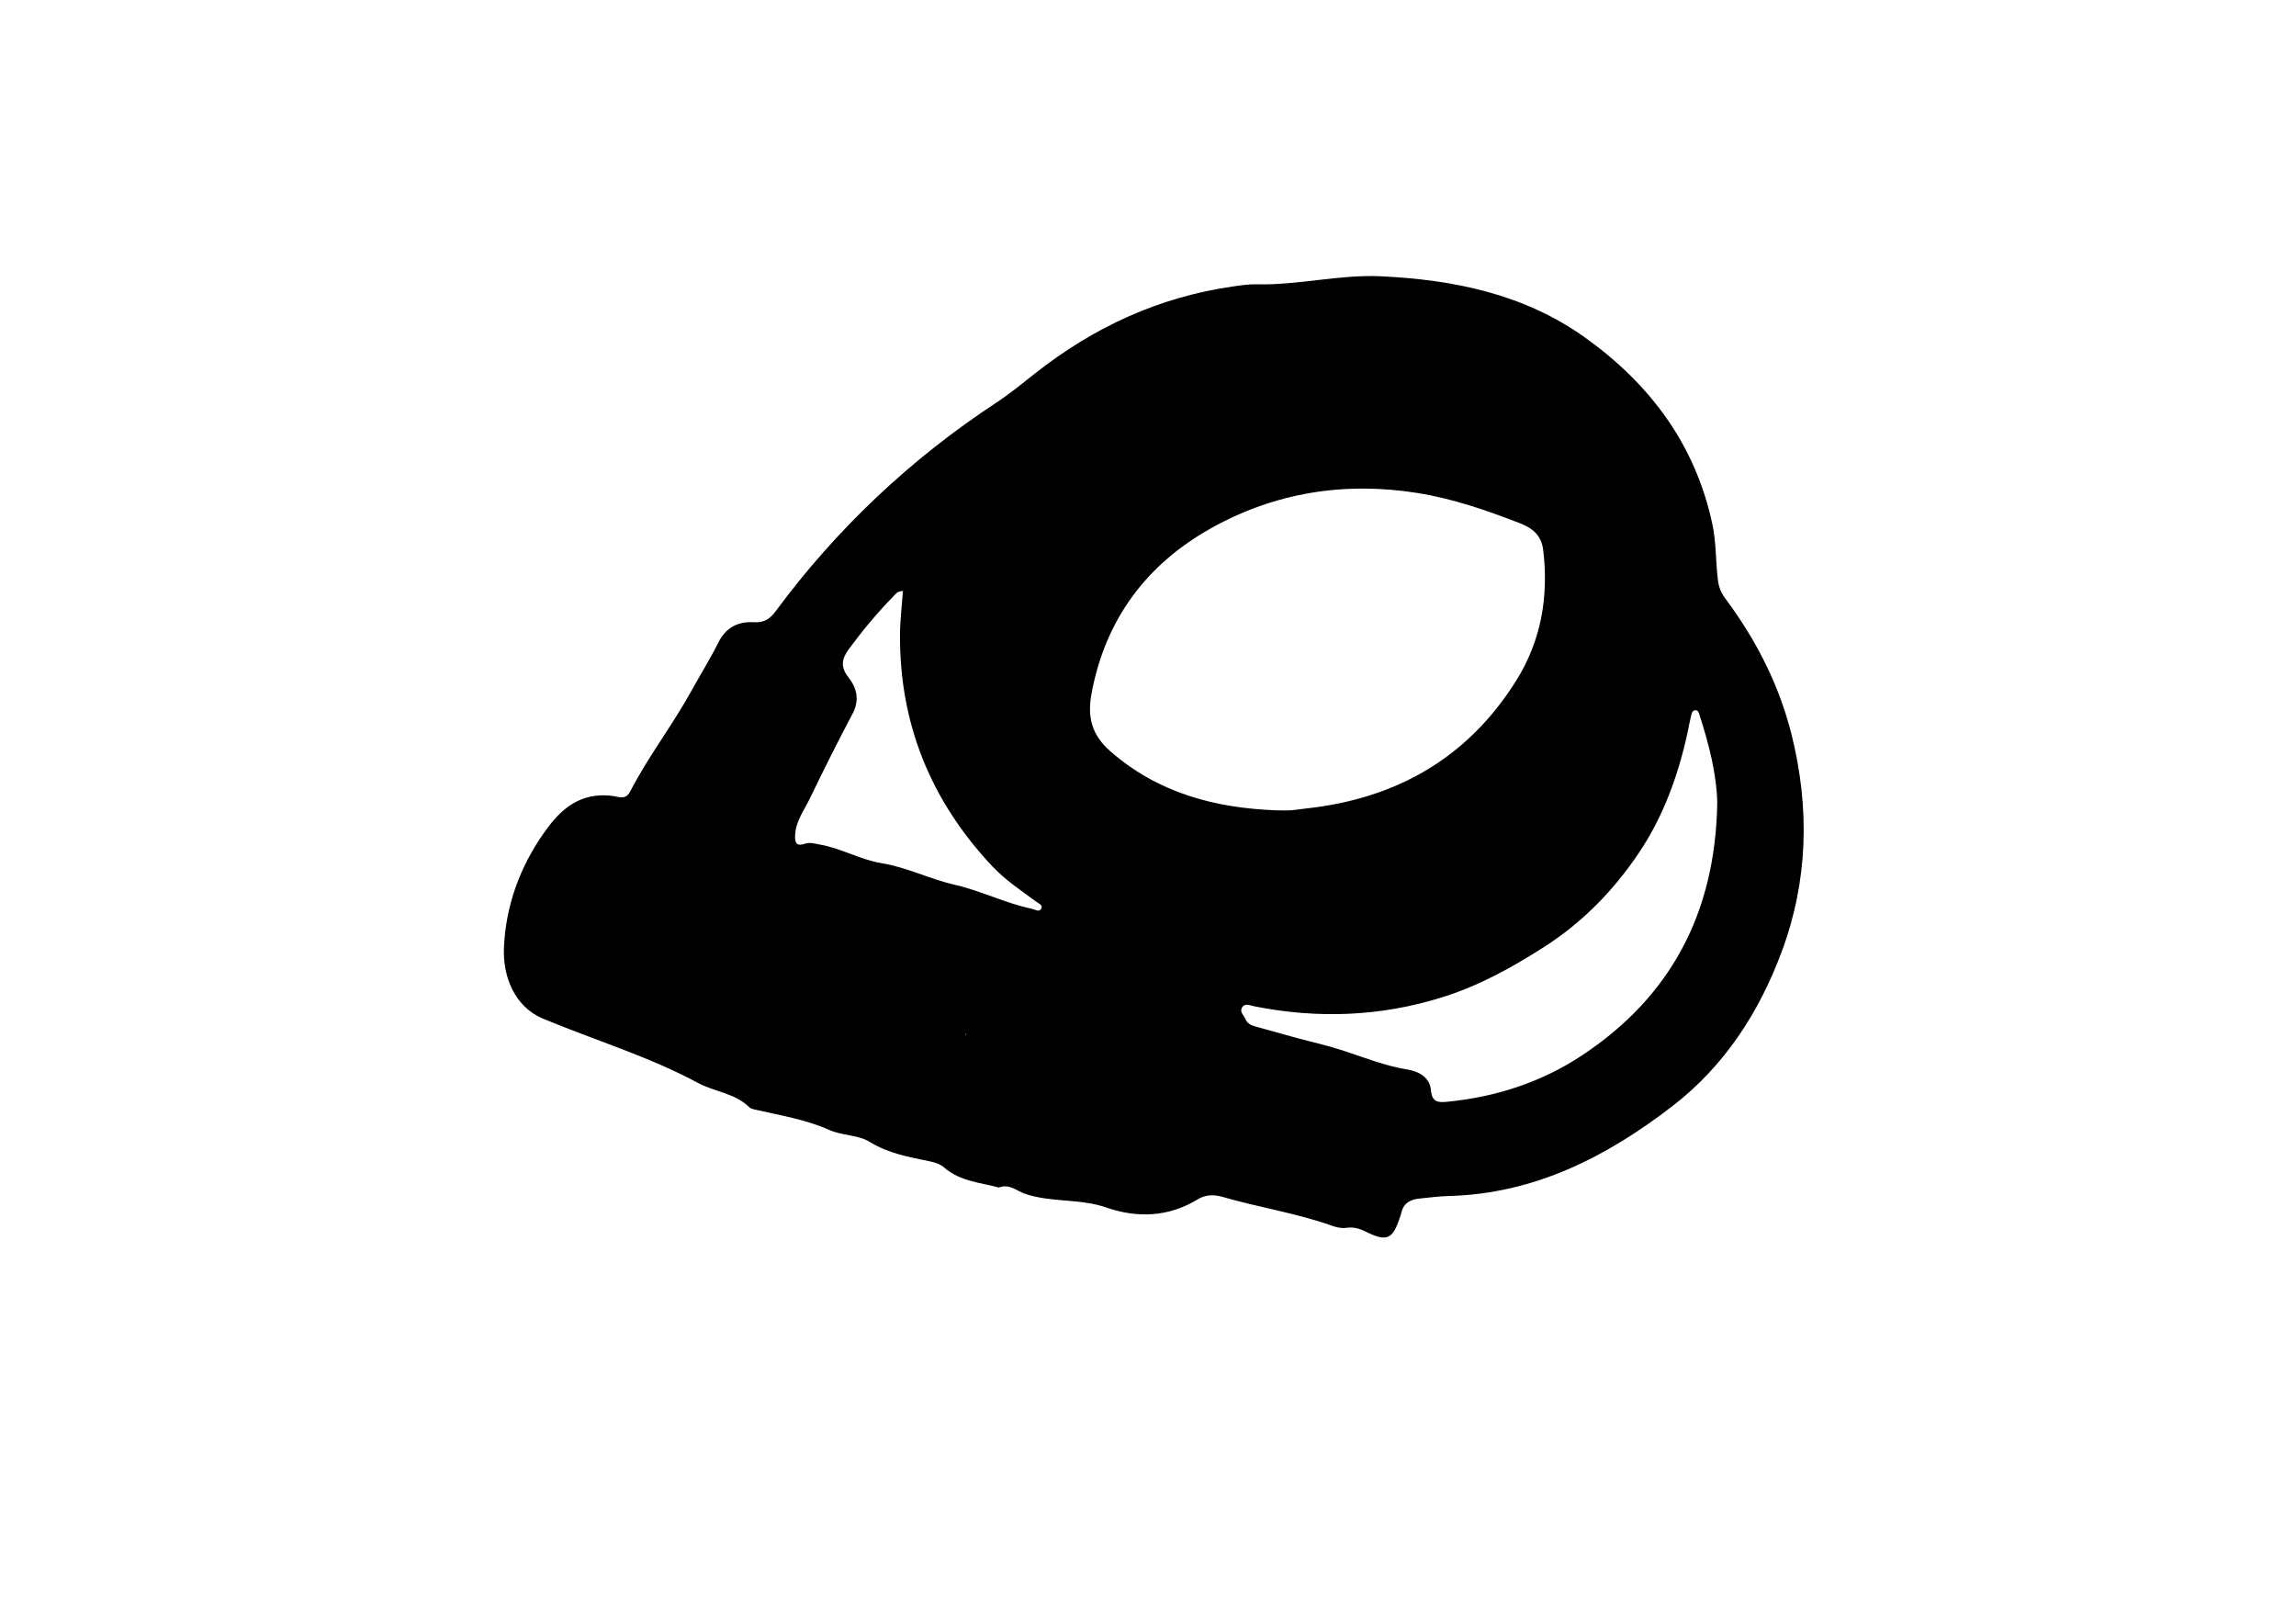 <svg xmlns="http://www.w3.org/2000/svg" xmlns:xlink="http://www.w3.org/1999/xlink" id="Laag_1" x="0px" y="0px" viewBox="0 0 841.89 595.28" style="enable-background:new 0 0 841.89 595.28;" xml:space="preserve"><g>	<g>		<path d="M366.27,435.36c-6.73-1.81-14.17-2.22-20.01-7.28c-1.56-1.35-3.33-1.9-5.44-2.34c-7.51-1.56-15-2.82-21.88-7.09   c-4.21-2.61-10.14-2.28-14.94-4.42c-8.44-3.77-17.48-5.21-26.37-7.27c-0.99-0.23-2.2-0.37-2.86-1.01   c-5.27-5.19-12.75-5.67-18.79-8.91c-18.21-9.78-37.92-15.71-56.86-23.58c-10.37-4.31-14.8-15.38-14.34-26.02   c0.67-15.47,5.86-29.67,14.84-42.35c4.92-6.95,10.75-12.81,19.94-13.46c2.3-0.16,4.7,0.01,6.94,0.52   c2.26,0.51,3.57-0.03,4.61-2.05c6.63-12.83,15.53-24.3,22.48-36.94c3.23-5.87,6.8-11.55,9.78-17.54c2.79-5.62,7.26-7.86,13.13-7.5   c3.68,0.23,5.84-1.23,7.95-4.08c22.44-30.33,49.52-55.83,81.05-76.54c5.04-3.31,9.58-7.11,14.27-10.79   c21.31-16.75,45.15-27.78,72.13-31.66c2.89-0.42,5.81-0.89,8.71-0.82c15.37,0.39,30.5-3.66,45.79-2.94   c26.73,1.27,52.53,6.52,74.86,22.5c23.88,17.09,40.44,39.31,46.65,68.49c1.43,6.74,1.17,13.63,2.01,20.42   c0.32,2.59,1.2,4.69,2.73,6.74c11.26,15.13,19.74,31.62,24.31,50.01c6.68,26.86,6.03,53.44-3.66,79.48   c-8.29,22.28-21,41.86-39.9,56.46c-24.15,18.66-50.68,32.29-82.22,33.09c-3.64,0.09-7.27,0.59-10.89,0.95   c-3.38,0.34-5.79,1.87-6.51,5.43c-0.12,0.57-0.37,1.11-0.55,1.66c-2.54,7.78-4.73,8.81-12.17,5.14c-2.46-1.22-4.71-1.93-7.5-1.51   c-1.65,0.25-3.53-0.2-5.15-0.78c-13.08-4.64-26.83-6.71-40.11-10.56c-2.98-0.86-6.18-0.91-8.95,0.79   c-10.74,6.59-22.23,7.06-33.69,3.09c-9.8-3.39-20.26-1.72-29.98-5.08C372.76,436.58,370.17,433.9,366.27,435.36z M468.04,297.08   c1.75,0,3.51,0.09,5.25-0.02c1.89-0.12,3.76-0.46,5.65-0.66c33.03-3.59,59.25-18.49,77.03-46.9c9.15-14.62,11.93-30.71,9.89-47.81   c-0.67-5.59-4.05-8.12-8.56-9.87c-12.24-4.74-24.58-9.04-37.68-11.1c-26.63-4.21-52.01-0.17-75.34,12.82   c-23.82,13.26-39.04,33.5-44.07,60.9c-1.58,8.61,0.21,15.09,6.9,20.96C424.62,290.74,445.47,296.24,468.04,297.08z M629.68,294.35   c-0.19-10.21-2.95-21.2-6.45-32.06c-0.26-0.8-0.48-1.92-1.52-1.91c-1.3,0.01-1.45,1.32-1.68,2.25c-0.5,1.98-0.82,4-1.25,5.99   c-3.43,15.65-8.81,30.59-17.76,43.94c-9.25,13.8-20.66,25.52-34.79,34.59c-11.85,7.61-24.11,14.34-37.56,18.52   c-22.59,7.03-45.59,7.88-68.79,3.25c-1.52-0.3-3.34-1.29-4.43,0.39c-1.05,1.62,0.67,2.94,1.26,4.36c0.69,1.65,2.14,2.25,3.75,2.69   c4.65,1.26,9.28,2.61,13.92,3.87c5.91,1.61,11.92,2.93,17.74,4.81c7.93,2.57,15.66,5.73,23.97,7.07c4.27,0.69,8.18,2.92,8.59,7.51   c0.41,4.59,2.69,4.62,6.11,4.29c17.78-1.74,34.46-7.18,49.25-16.96C612.63,365.41,629,334.66,629.68,294.35z M331.09,216.67   c-2.08-0.01-2.76,1.21-3.66,2.12c-5.82,5.96-11.12,12.33-16.07,19.02c-2.69,3.64-3.31,6.62-0.27,10.49   c3.08,3.92,4.2,8.34,1.52,13.38c-5.47,10.29-10.66,20.73-15.74,31.21c-2.07,4.27-5.07,8.15-5.32,13.27   c-0.15,3.1,0.62,4.16,3.64,3.15c1.75-0.59,3.4-0.03,5.14,0.26c7.98,1.33,15.04,5.61,23.04,6.91c9.21,1.5,17.61,5.83,26.69,7.89   c9.67,2.2,18.61,6.78,28.35,8.82c1.19,0.25,2.74,1.44,3.46-0.2c0.54-1.23-1.12-1.83-2.01-2.48c-5.51-4.07-11.25-7.87-15.98-12.89   c-22.5-23.9-34.09-52.17-33.87-85.07C330.04,227.36,330.7,222.15,331.09,216.67z M332.34,377.54c2.64-0.04,4.98-2.11,5.18-4.87   c0.1-1.33,0.1-2.59,0.89-3.73c1.29-1.87,1.55-3.77-0.05-5.59c-1.85-2.11-4.31-2.37-6.82-1.79c-2.42,0.56-3.72,2.16-3.34,4.8   c0.16,1.1-0.51,1.9-0.98,2.8C325.04,373.29,327.72,377.62,332.34,377.54z M360.46,368.43c-2.11,0.13-4.23,1.02-4.13,4.31   c0.04,1.38-0.36,2.55-1.2,3.64c-1.42,1.84-1.47,3.8-0.05,5.62c1.53,1.95,3.56,3.06,6.11,2.49c2.33-0.53,3.83-2.08,4.35-4.4   c0.28-1.24,0.05-2.49,0.67-3.78C368.46,371.7,366.19,368.31,360.46,368.43z M304.67,367.25c2.94-0.09,4.97-1.05,5.5-4.09   c0.24-1.41,0.39-2.81,1.12-4.17c1.99-3.67,0.71-6.4-3.3-7.51c-3.81-1.06-5.1,0.27-8,8.76c-1.05,3.08,0.12,5.42,3.14,6.72   C303.65,367.19,304.27,367.18,304.67,367.25z M279.24,358.39c2.22-0.17,3.85-1.34,4.33-3.85c0.27-1.42,0.17-2.93,1.1-4.16   c1.21-1.62,1.94-3.31,0.65-5.2c-1.4-2.05-3.53-2.31-5.81-2.24c-5.81,0.18-3.52,5.83-5.68,8.54c-1.26,1.57-0.64,3.94,1.14,5.49   C276.12,357.96,277.47,358.41,279.24,358.39z M321.44,402.65c2.15,2.8,4.86,5.12,8.25,2.98c3.19-2.01,2.64-5.75,1.6-8.73   c-1.03-2.95-3.62-4.45-6.96-4.02c-1.93,0.25-3.47,1.16-3.43,3.24c0.05,2.85,2.1,4.25,4.52,5.23c1.2,0.48,3.66,0.13,2.91,2.17   c-0.62,1.66-2.79,0.87-4.29,0.39C323.13,403.62,322.3,403.08,321.44,402.65z M294.45,392.91c3.1,3.25,7.9,4.34,9.34,1.99   c1.49-2.43,1.22-5.32,0.46-8c-0.7-2.47-2.66-3.71-5.1-4.17c-1.72-0.33-3.24,0.19-4.21,1.63c-1,1.48-0.7,3.04,0.31,4.46   c1.23,1.73,2.91,2.78,5.01,3.16c0.74,0.13,1.51,0.53,1.44,1.35c-0.09,1.08-1.06,1.18-1.95,1.28   C297.78,394.83,296.5,392.87,294.45,392.91z"></path>	</g></g><g>	<g>		<path d="M352.93,379.18c3.22,0,3.22-5,0-5C349.71,374.18,349.71,379.18,352.93,379.18L352.93,379.18z"></path>	</g></g><g>	<g>		<path d="M358.02,372.55c0.06,1.21,0.01,2.42-0.15,3.63c0.03-0.22,0.06-0.44,0.09-0.66c-0.24,1.73-0.7,3.41-1.37,5.02   c-0.22,0.53-0.05,1.46,0.25,1.93c0.3,0.46,0.68,0.81,1.2,1.02c1.2,0.5,2.41,0.02,3.12-1.02c0.29-0.42,0.58-0.84,0.87-1.26   c0.74-1.08,0.24-2.82-0.9-3.42c-1.27-0.67-2.63-0.26-3.42,0.9c-0.29,0.42-0.58,0.84-0.87,1.26c1.52,0.64,3.05,1.28,4.57,1.93   c1.22-2.92,1.76-6.15,1.61-9.31c-0.06-1.3-1.11-2.56-2.5-2.5C359.22,370.11,357.96,371.15,358.02,372.55L358.02,372.55z"></path>	</g></g><g>	<g>		<path d="M358.75,369.16c-0.61,4.49-2.93,8.27-5.3,12.07c1.52,0.64,3.05,1.28,4.57,1.93c2.03-5.4,3.21-11.07,3.62-16.82   c-1.67,0-3.33,0-5,0c0.36,4.54-1.57,8.91-1.99,13.42c-0.16,1.74,1.72,2.69,3.16,2.41c2.82-0.55,4.53-3.44,6.02-5.64   c1.56-2.31,2.92-4.74,4.1-7.27c-1.52-0.64-3.05-1.28-4.57-1.93c-0.79,5.74-3.36,10.91-5.97,16.02c-1.28,2.51,1.8,5.02,3.93,3.03   c3.89-3.64,7.52-7.56,10.85-11.71c-1.31-1.01-2.62-2.02-3.93-3.03c-1.56,3.47-3.32,6.85-5.27,10.12c1.55,0.42,3.11,0.84,4.66,1.26   c-0.39-3.6,0.03-7.08,1.28-10.48c0.46-1.27-0.52-2.74-1.75-3.08c-1.39-0.38-2.61,0.47-3.08,1.75c-1.38,3.75-1.88,7.84-1.45,11.81   c0.12,1.11,0.69,2.1,1.84,2.41c1.07,0.29,2.26-0.2,2.82-1.15c1.95-3.27,3.71-6.65,5.27-10.12c0.51-1.14,0.42-2.43-0.64-3.23   c-0.91-0.68-2.49-0.79-3.28,0.2c-3.33,4.16-6.96,8.07-10.85,11.71c1.31,1.01,2.62,2.02,3.93,3.03c2.78-5.46,5.63-11.07,6.47-17.21   c0.17-1.23-0.19-2.44-1.45-2.95c-1.06-0.43-2.59-0.12-3.12,1.02c-1.04,2.23-2.23,4.38-3.56,6.45c-0.65,1.01-1.33,2-2.06,2.96   c-0.15,0.2,0.02,0-0.22,0.27c-0.18,0.21-0.37,0.4-0.56,0.6c-0.28,0.28,0.02,0.1-0.34,0.25c0.35-0.14-0.35,0.08-0.39,0.09   c1.05,0.8,2.11,1.61,3.16,2.41c0.42-4.51,2.36-8.81,1.99-13.42c-0.11-1.35-1.07-2.5-2.5-2.5c-1.43,0-2.4,1.15-2.5,2.5   c-0.38,5.31-1.57,10.51-3.44,15.49c-0.43,1.15,0.39,2.52,1.45,2.95c1.17,0.47,2.45,0.06,3.12-1.02c2.54-4.09,5.14-8.4,5.8-13.26   c0.18-1.34-0.32-2.68-1.75-3.08C360.66,367.1,358.93,367.82,358.75,369.16L358.75,369.16z"></path>	</g></g><g>	<g>		<path d="M332.29,411.78c7.57,0,14-6.43,14-14c0-7.59-6.41-14-14-14c-7.57,0-14,6.43-14,14   C318.29,405.37,324.7,411.78,332.29,411.78L332.29,411.78z"></path>	</g></g><g>	<g>		<path d="M302.94,403.52c7.57,0,14-6.43,14-14c0-7.59-6.41-14-14-14c-7.57,0-14,6.43-14,14   C288.94,397.12,295.35,403.52,302.94,403.52L302.94,403.52z"></path>	</g></g><g>	<g>		<path d="M336.42,383.34c7.57,0,14-6.43,14-14c0-7.59-6.41-14-14-14c-7.57,0-14,6.43-14,14   C322.42,376.94,328.83,383.34,336.42,383.34L336.42,383.34z"></path>	</g></g><g>	<g>		<path d="M310.28,374.17c7.57,0,14-6.43,14-14c0-7.59-6.41-14-14-14c-7.57,0-14,6.43-14,14   C296.28,367.76,302.69,374.17,310.28,374.17L310.28,374.17z"></path>	</g></g><g>	<g>		<path d="M280.47,364.54c7.57,0,14-6.43,14-14c0-7.59-6.41-14-14-14c-7.57,0-14,6.43-14,14   C266.47,358.13,272.88,364.54,280.47,364.54L280.47,364.54z"></path>	</g></g></svg>